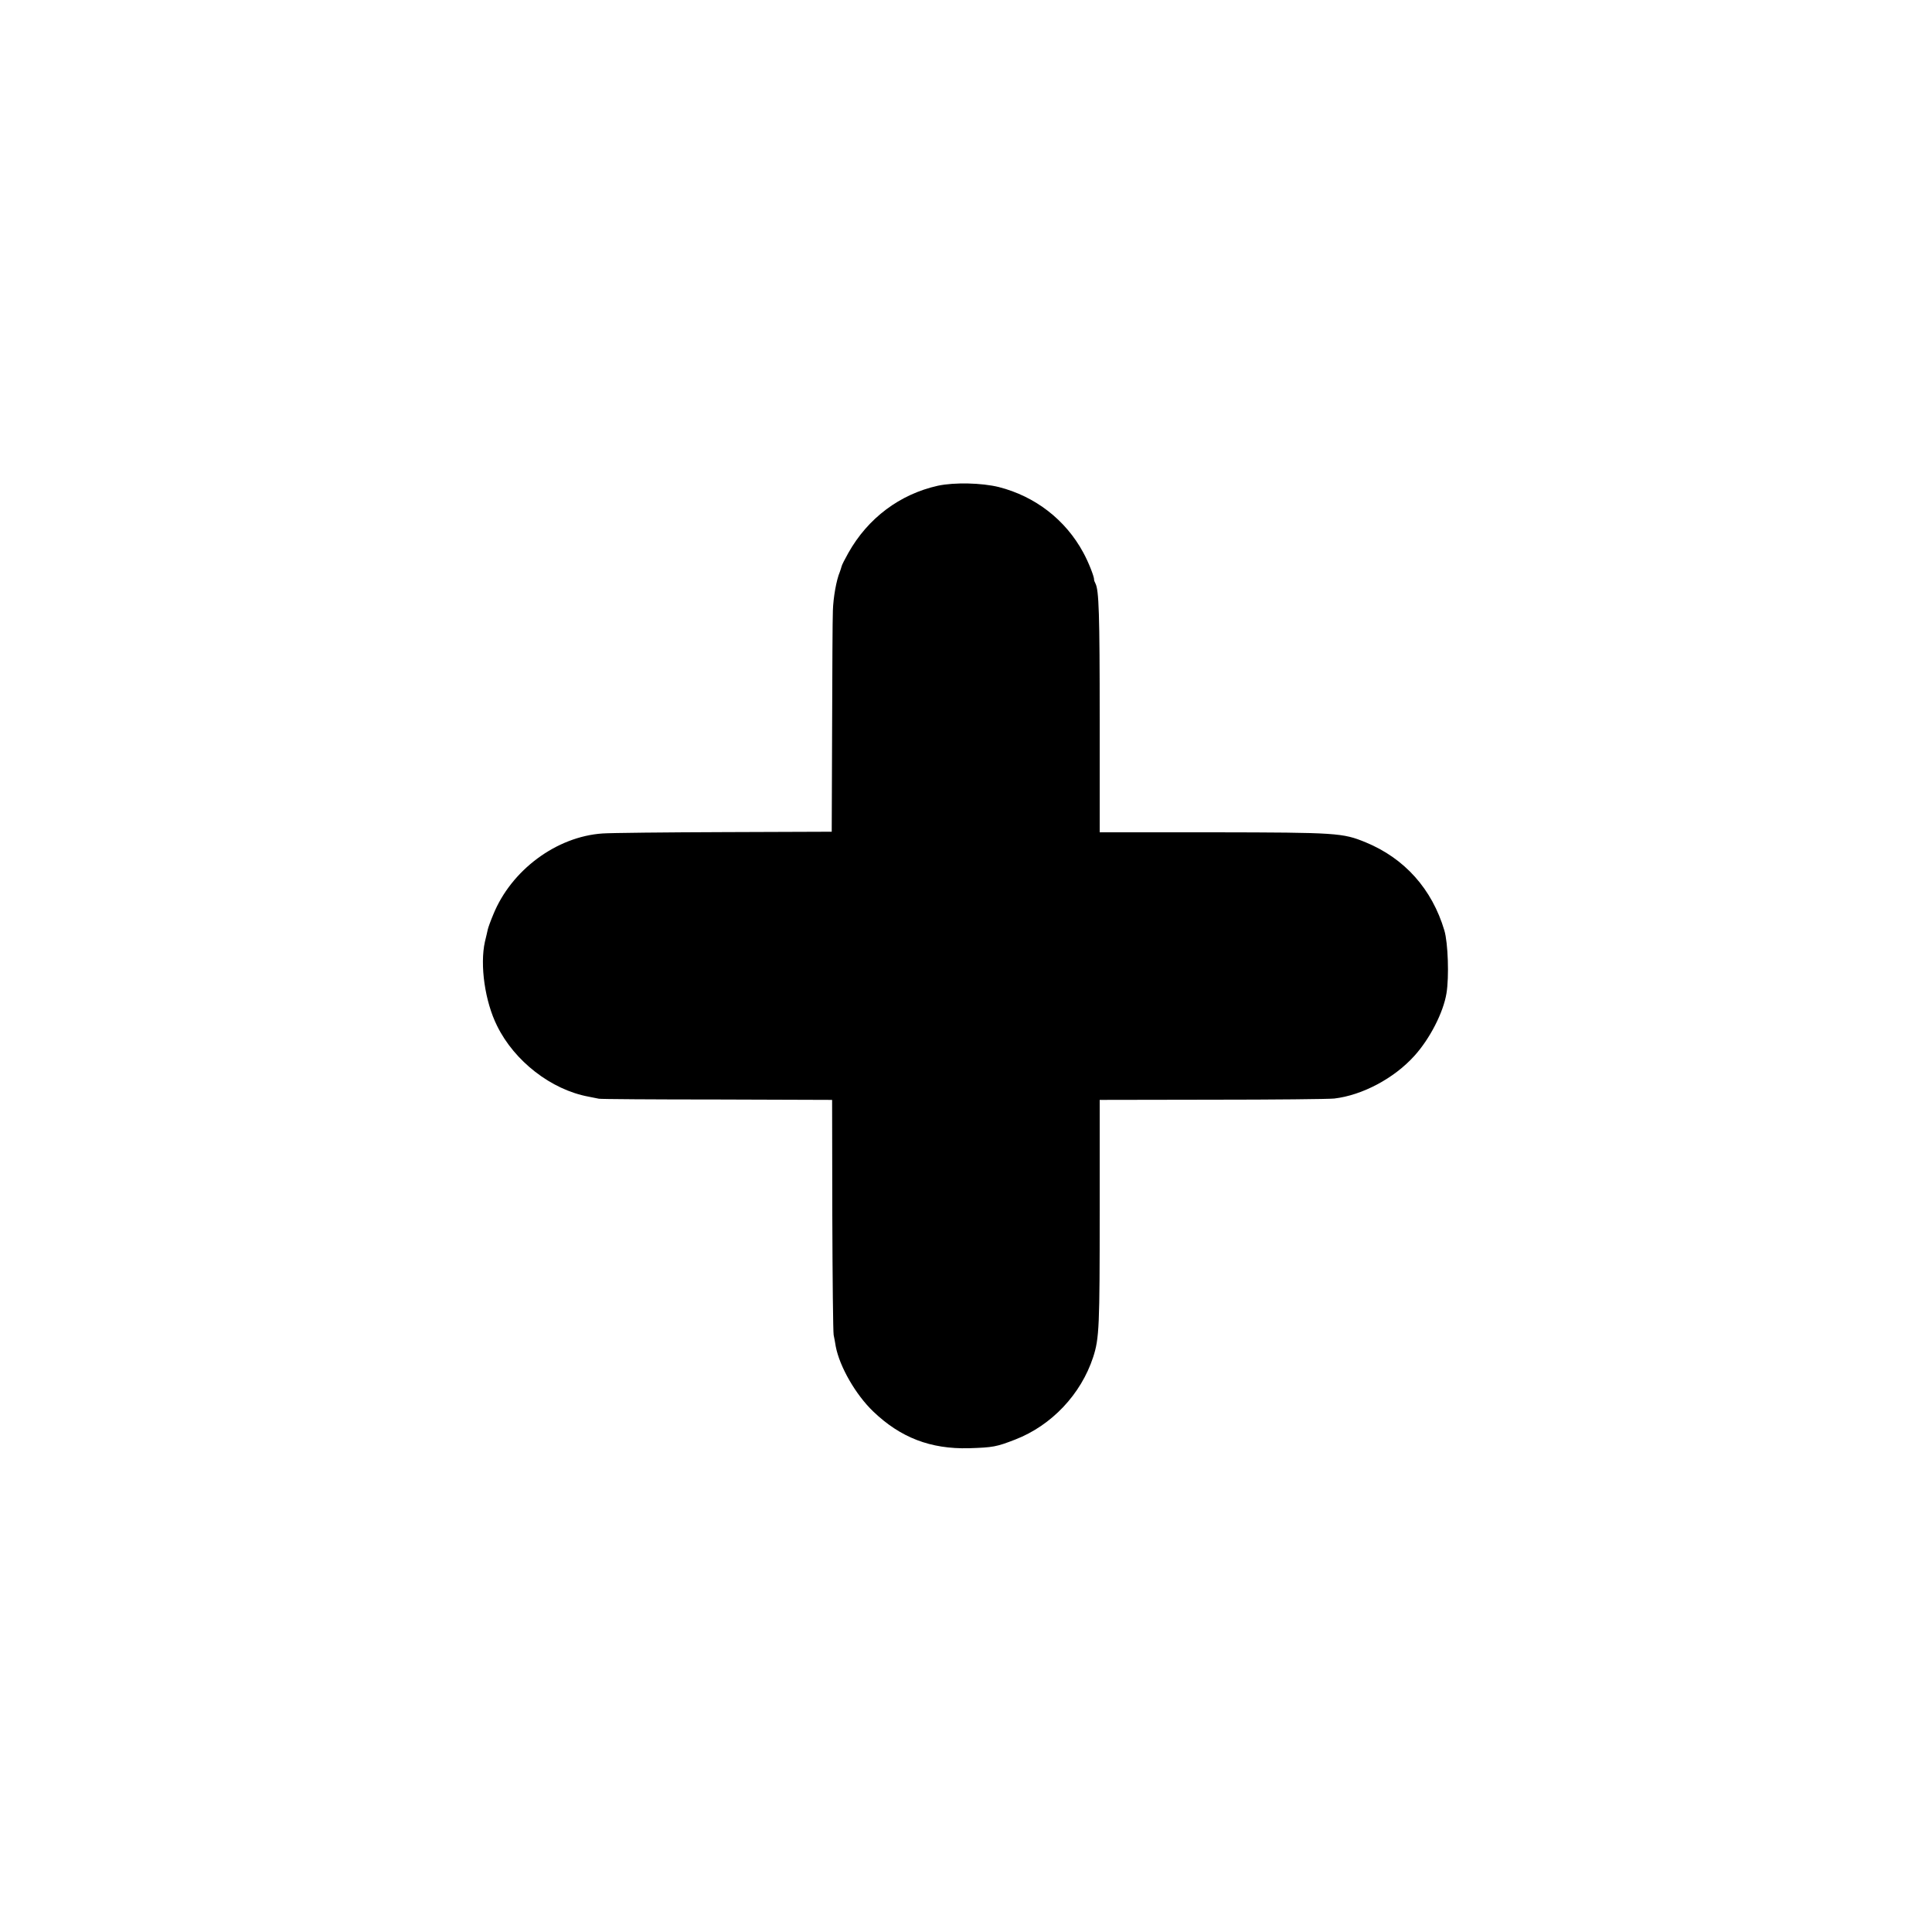 <?xml version="1.0" standalone="no"?>
<!DOCTYPE svg PUBLIC "-//W3C//DTD SVG 20010904//EN"
 "http://www.w3.org/TR/2001/REC-SVG-20010904/DTD/svg10.dtd">
<svg version="1.0" xmlns="http://www.w3.org/2000/svg"
 width="1000pt" height="1000pt" viewBox="0 0 1000 1000"
 preserveAspectRatio="xMidYMid meet">
<g transform="translate(0,1000) scale(0.1,-0.1)"
fill="#000000" stroke="none">
<path d="M4855 7486 c-198 -44 -363 -168 -464 -348 -18 -32 -34 -63 -35 -70
-2 -7 -6 -20 -9 -28 -18 -42 -34 -133 -36 -200 -2 -41 -3 -316 -4 -610 l-2
-535 -555 -2 c-305 -1 -589 -4 -631 -7 -239 -16 -473 -190 -566 -420 -14 -33
-26 -67 -28 -76 -2 -8 -8 -37 -15 -64 -27 -121 0 -310 63 -436 90 -183 280
-330 472 -366 22 -4 47 -9 55 -11 8 -2 283 -4 611 -4 l596 -2 1 -596 c1 -328
4 -607 7 -621 3 -14 8 -41 11 -60 20 -104 103 -249 194 -336 141 -135 296
-195 495 -190 125 4 142 7 240 45 188 73 340 234 403 426 32 98 34 160 34 761
l0 571 582 1 c319 0 604 3 632 6 145 17 309 104 414 220 81 89 151 226 167
325 14 85 8 261 -11 325 -64 215 -206 373 -407 456 -119 49 -149 51 -784 52
l-593 0 0 582 c0 552 -4 671 -22 706 -4 8 -8 17 -7 20 1 14 -29 91 -56 140
-92 170 -249 291 -437 339 -89 22 -230 25 -315 7z"/>
</g>
</svg>
